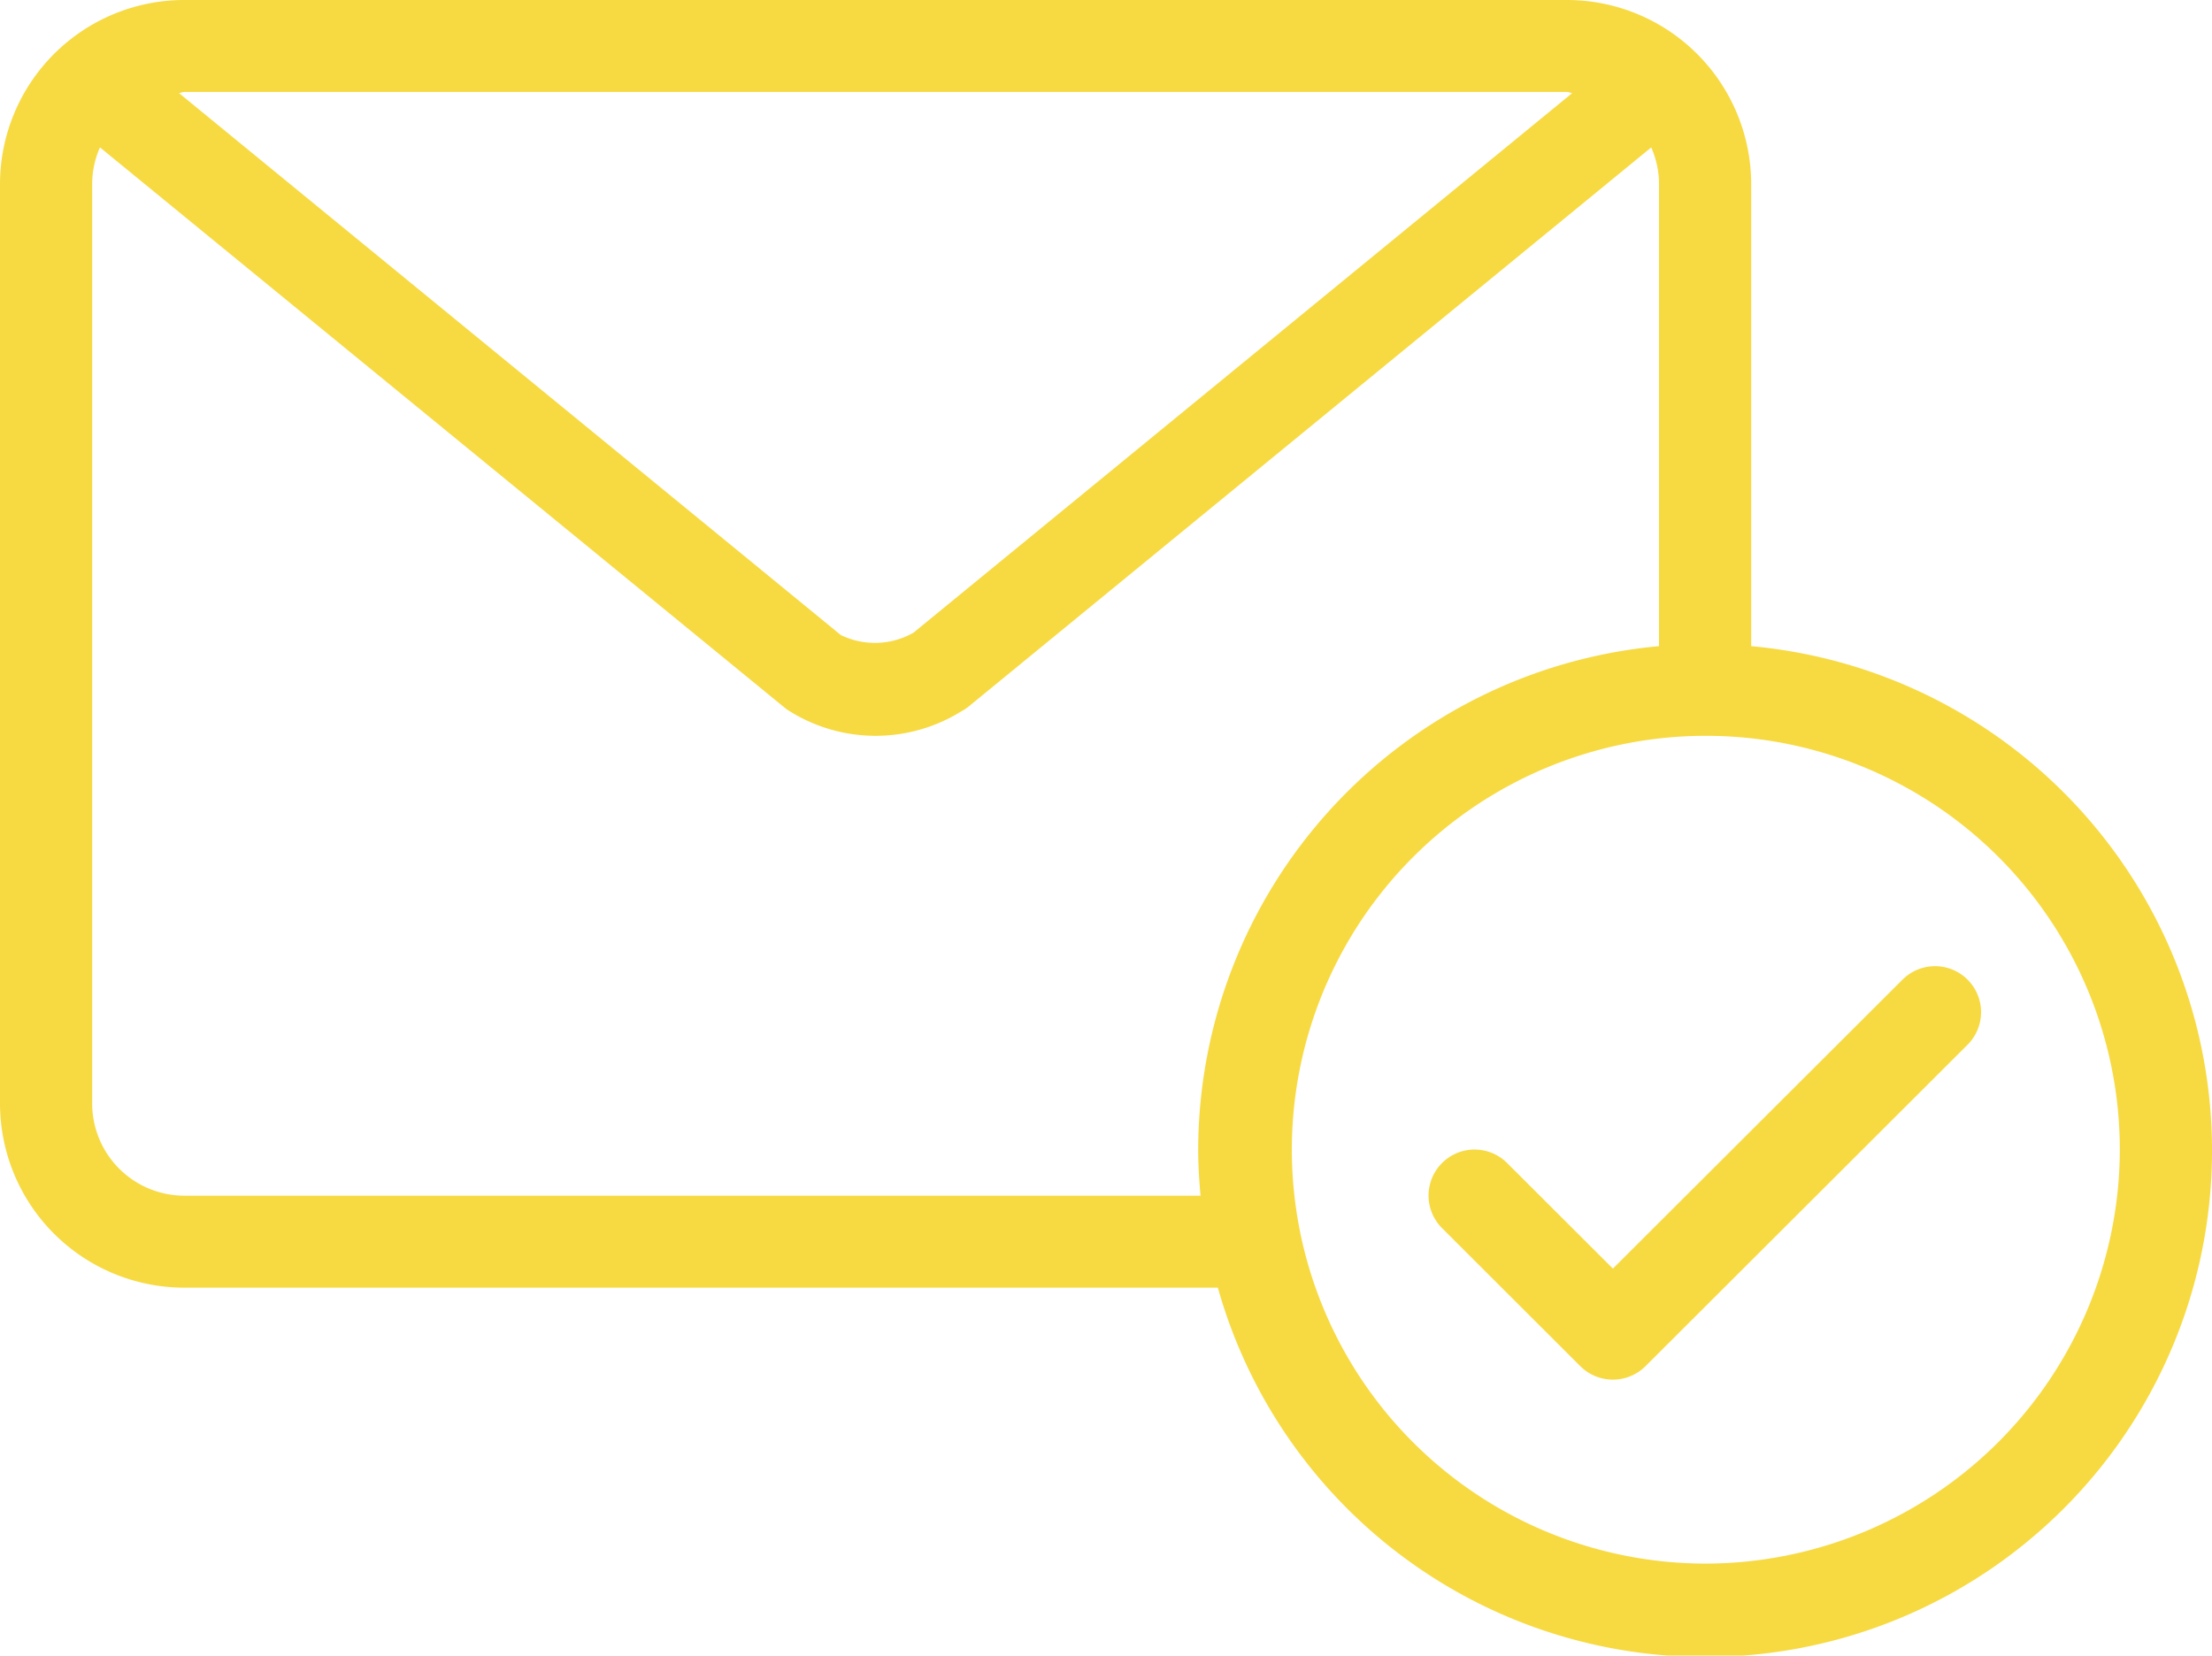 <svg xmlns="http://www.w3.org/2000/svg" width="179" height="134" viewBox="0 0 179 134">
<defs>
    <style>
      .cls-1 {
        fill: #f7da41;
        fill-rule: evenodd;
      }
    </style>
  </defs>
  <path class="cls-1" d="M1238.71,741.3V703.889A14.919,14.919,0,0,0,1223.79,689H1111.92A14.918,14.918,0,0,0,1097,703.889v74.444a14.918,14.918,0,0,0,14.92,14.889h83.63A40.991,40.991,0,1,0,1238.71,741.3Zm-126.79-44.856h111.87c0.16,0,.29.08,0.44,0.089l-53.31,43.677a6.31,6.31,0,0,1-5.88.189l-53.56-43.867C1111.63,696.523,1111.76,696.444,1111.92,696.444Zm82.23,89.334h-82.23a7.464,7.464,0,0,1-7.46-7.445V703.889a7.317,7.317,0,0,1,.63-2.959l55.55,45.467a13.134,13.134,0,0,0,14.18.16,3.667,3.667,0,0,0,.6-0.4l55.2-45.224a7.325,7.325,0,0,1,.63,2.96V741.3a41.011,41.011,0,0,0-37.29,40.756C1193.96,783.312,1194.04,784.55,1194.15,785.778Zm40.83,29.778a33.5,33.5,0,1,1,33.56-33.5A33.565,33.565,0,0,1,1234.98,815.556Zm16.01-47.3-23.47,23.424-8.55-8.535a3.724,3.724,0,1,0-5.27,5.263l11.18,11.167a3.74,3.74,0,0,0,5.28,0l26.1-26.056A3.724,3.724,0,0,0,1250.99,768.257Z" transform="translate(-1097 -689)"/>
</svg>
